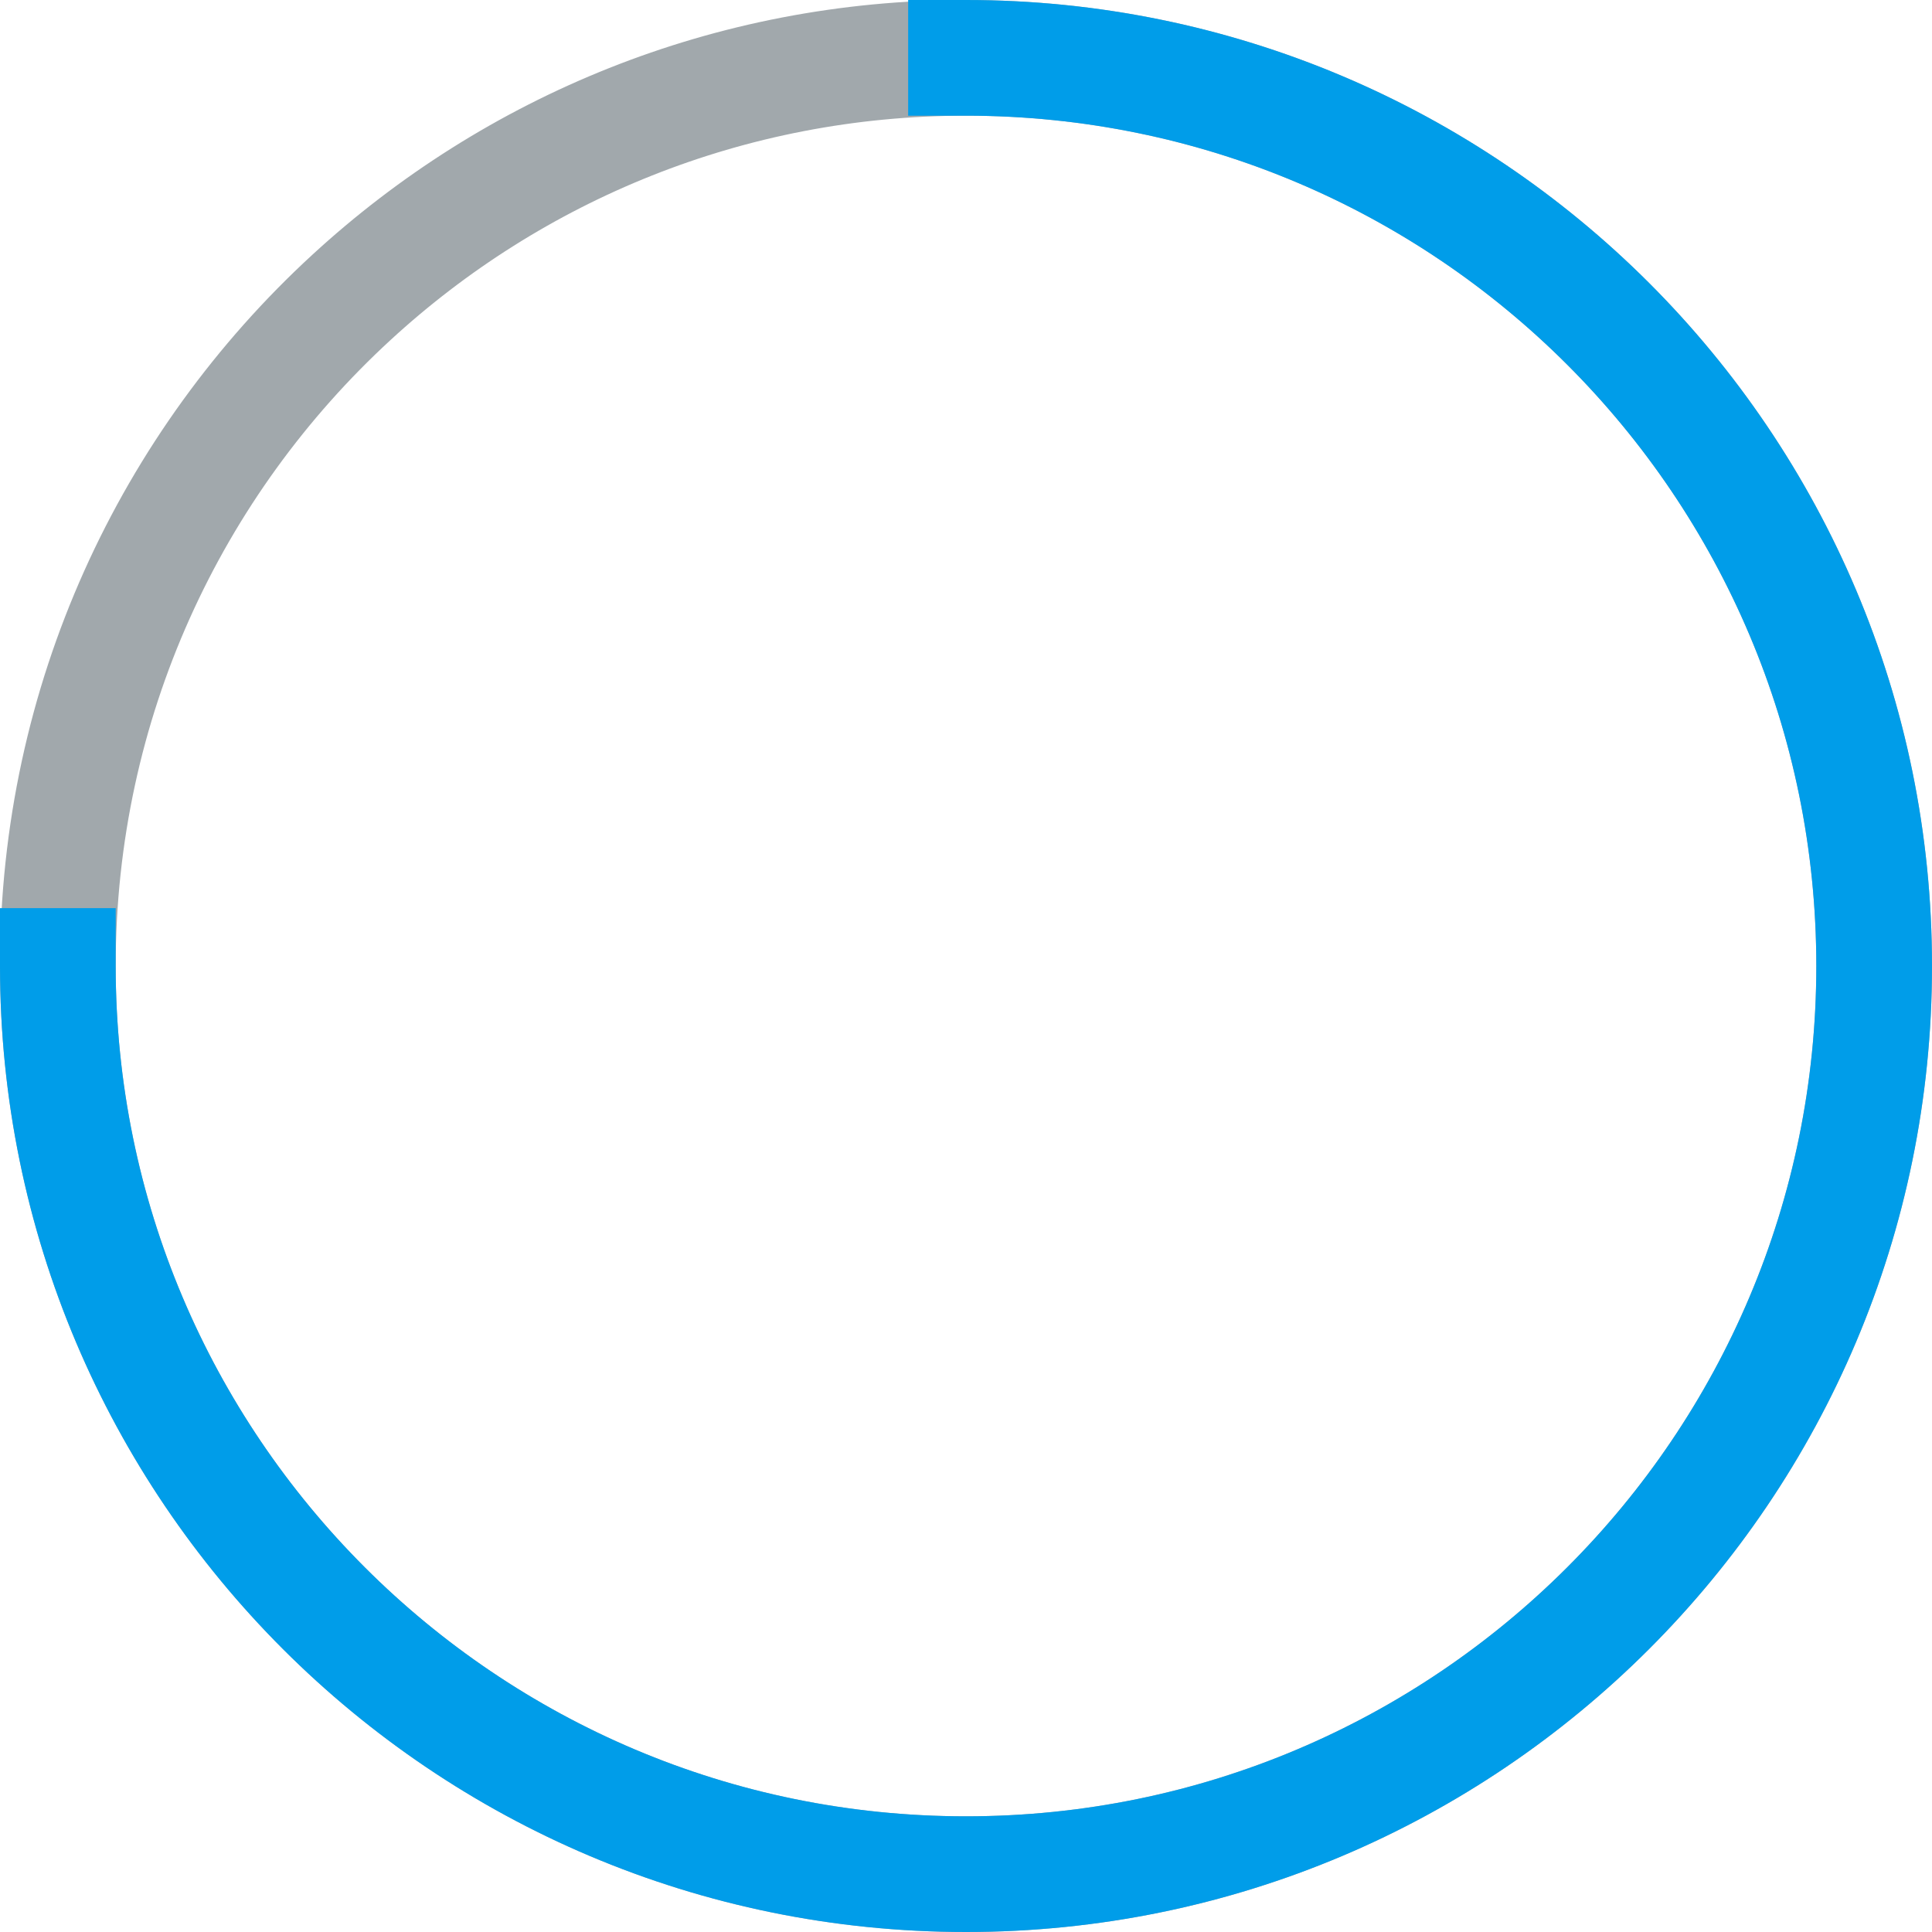 <?xml version="1.0" encoding="UTF-8"?><svg id="Layer_1" xmlns="http://www.w3.org/2000/svg" viewBox="0 0 334 334"><defs><style>.cls-1{stroke:#a1a8ac;stroke-linecap:round;}.cls-1,.cls-2{fill:none;stroke-linejoin:round;stroke-width:20px;}.cls-2{stroke:#009de9;stroke-linecap:square;}</style></defs><path class="cls-1" d="M324,167c0,86.71-70.29,157-157,157S10,253.71,10,167c0-45.74,19.56-86.91,50.77-115.6C88.72,25.69,126.03,10,167,10c86.71,0,157,70.29,157,157Z"/><path class="cls-2" d="M167,10c86.71,0,157,70.29,157,157s-70.29,157-157,157S10,253.71,10,167"/></svg>